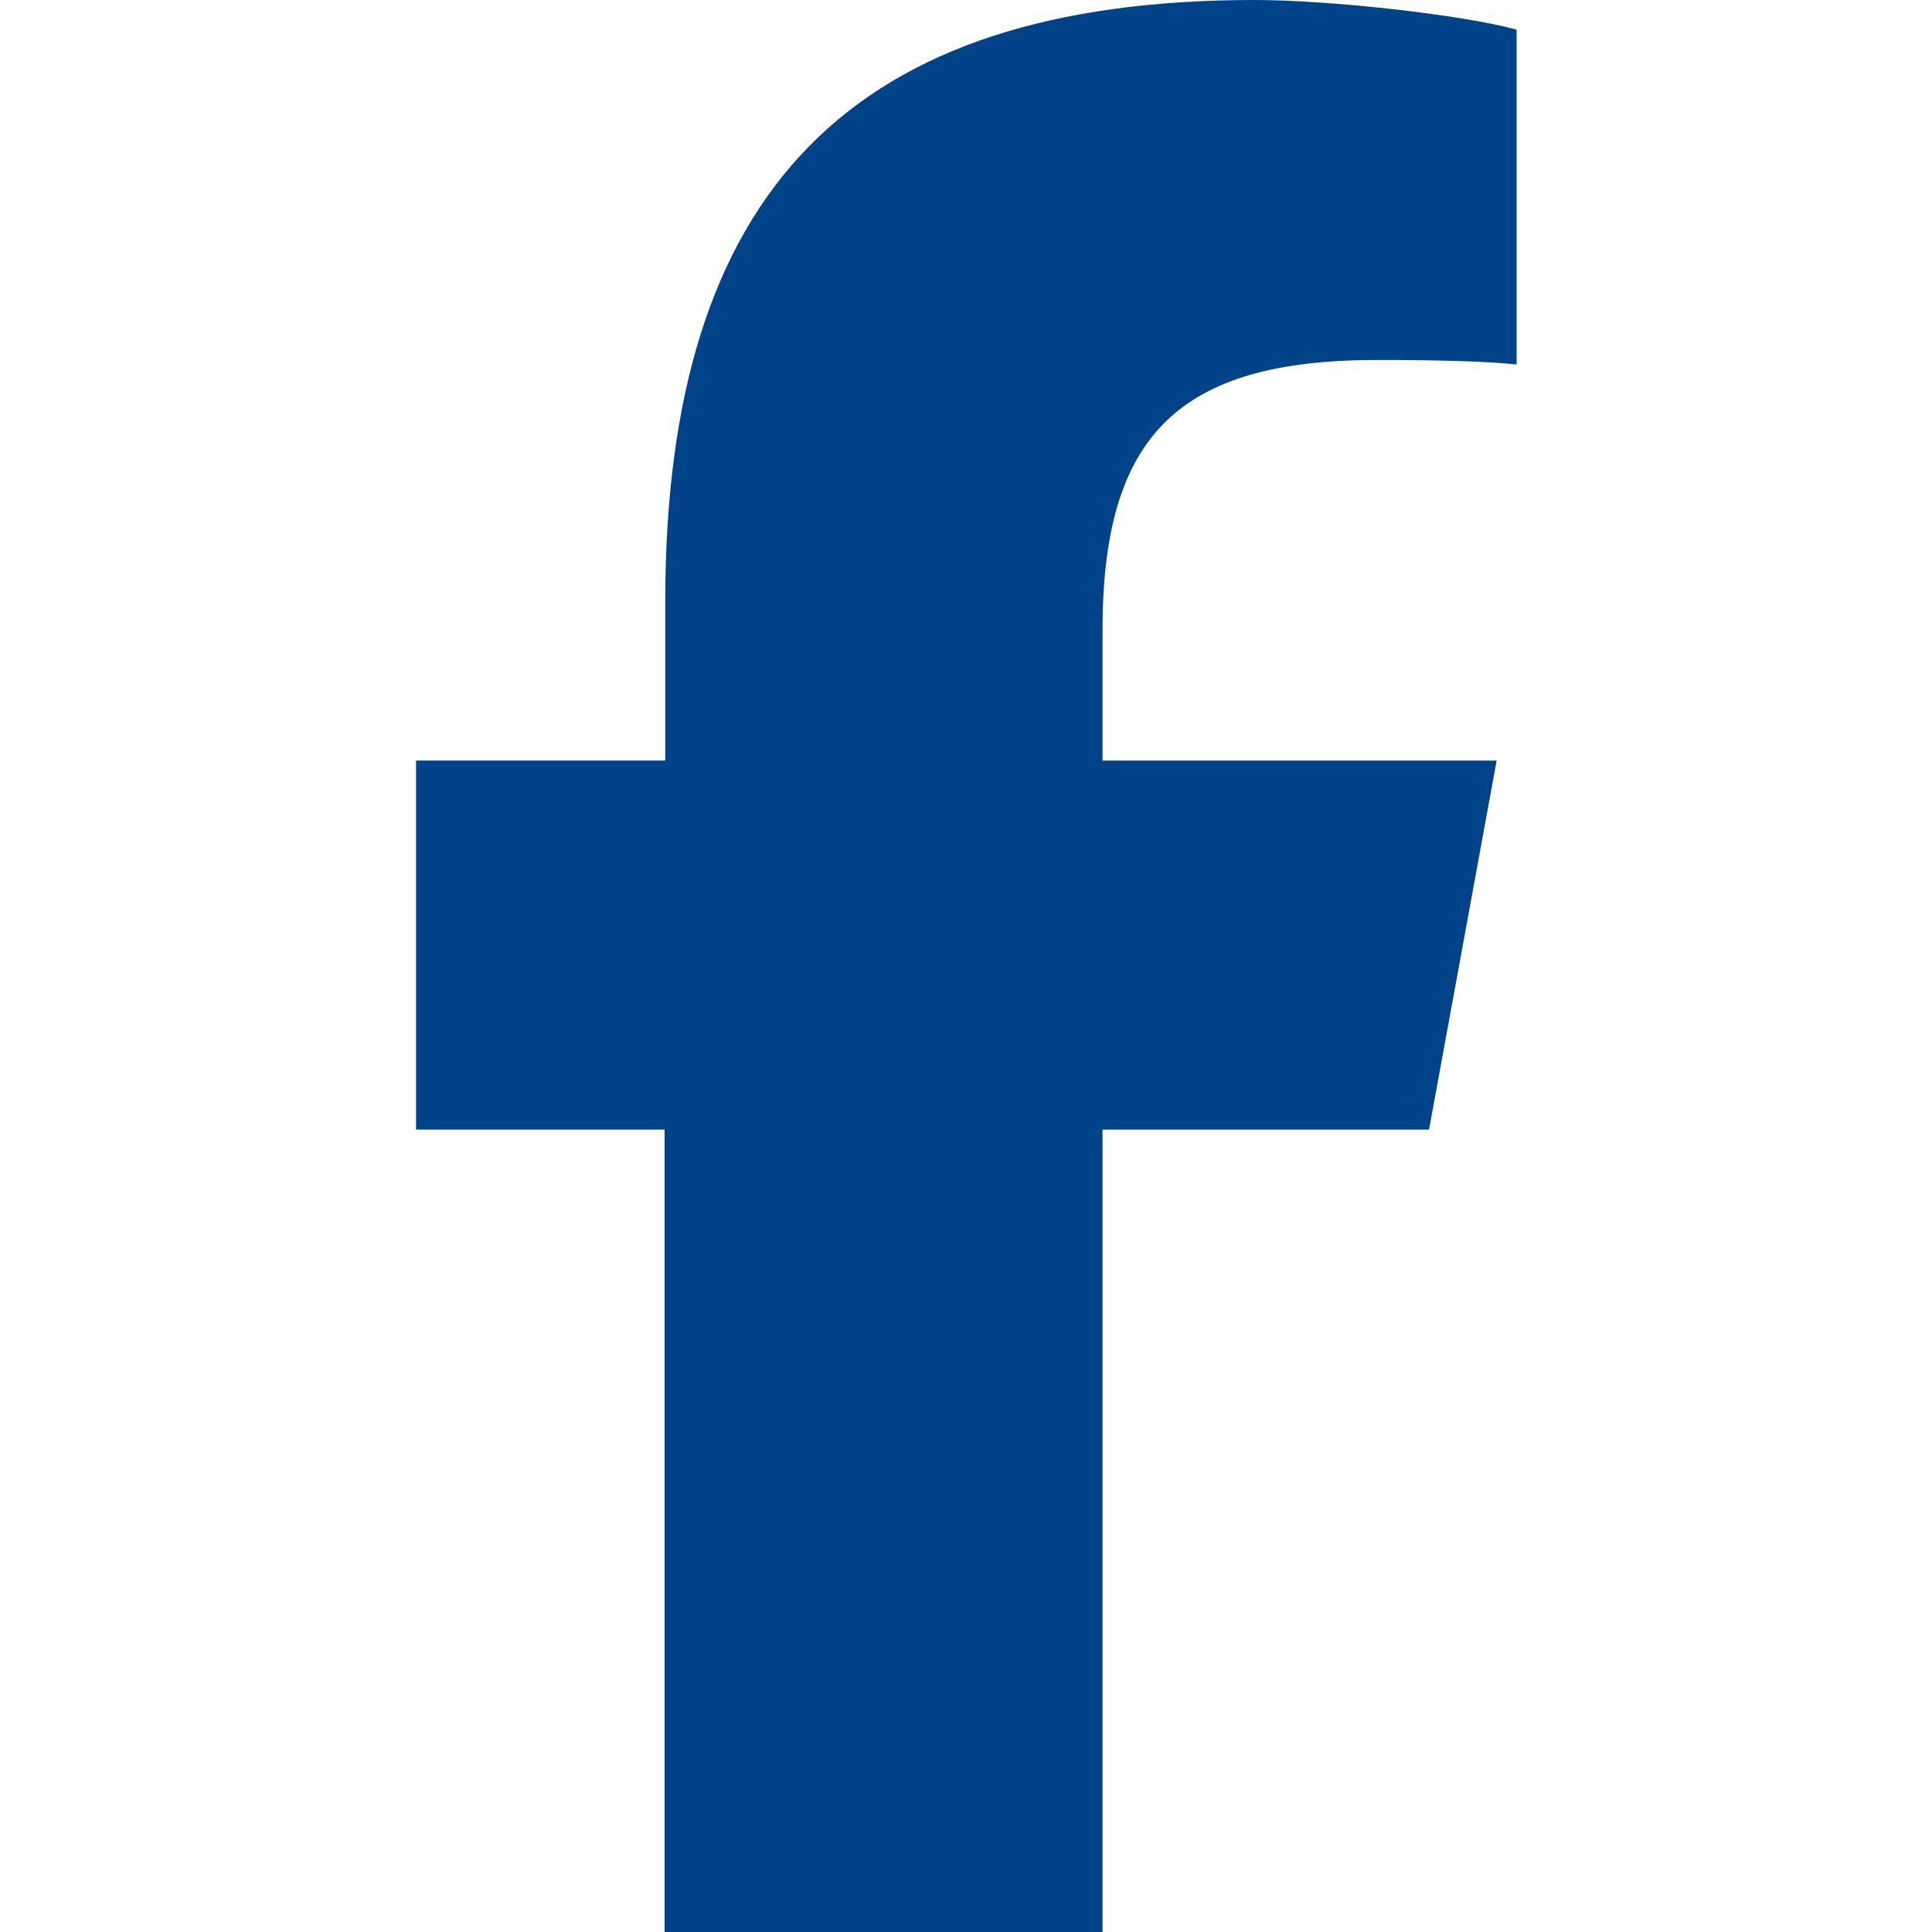 <?xml version="1.0" encoding="UTF-8"?>
<svg xmlns="http://www.w3.org/2000/svg" id="Ebene_1" data-name="Ebene 1" viewBox="0 0 30 30">
  <path d="M10.32,17.54v12.46h6.8v-12.46h5.07l1.05-5.73h-6.12v-2.03c0-3.03,1.19-4.19,4.26-4.19.96,0,1.72.02,2.17.07V.46c-.84-.23-2.89-.46-4.07-.46-6.26,0-9.15,2.96-9.15,9.34v2.47h-3.87v5.73h3.87Z" style="fill: #004388;"></path>
</svg>
